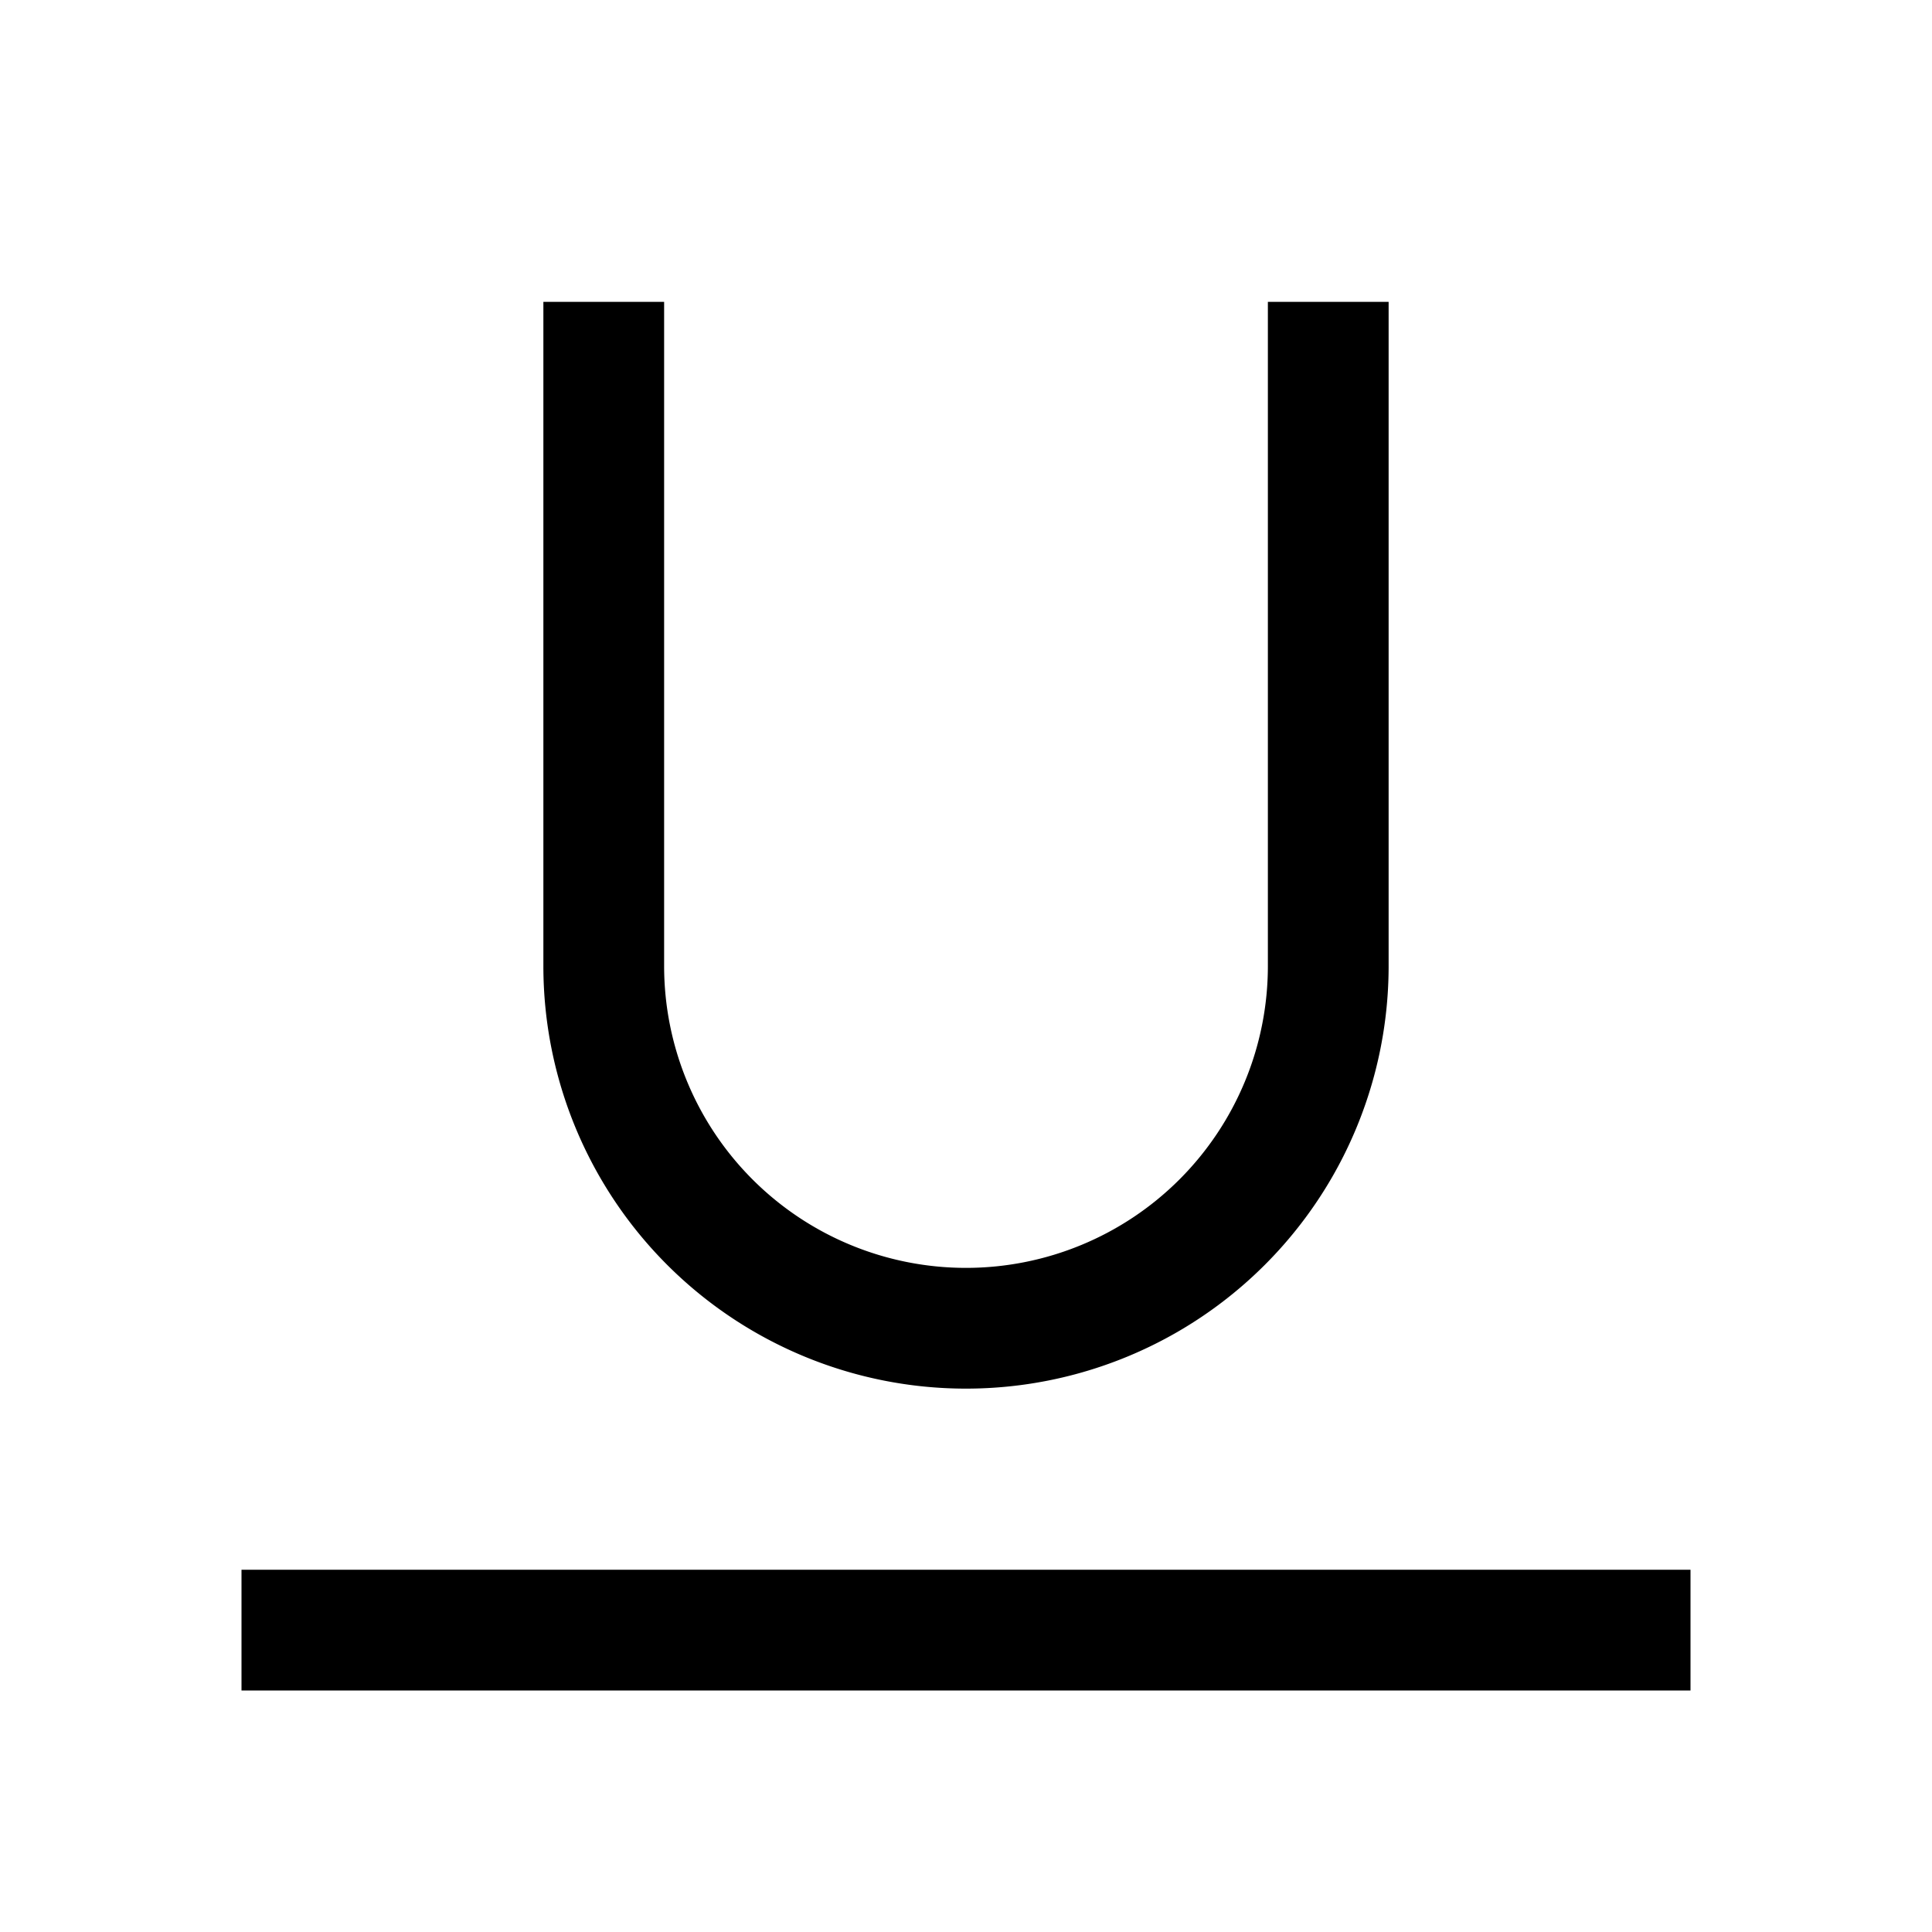 <?xml version="1.0" encoding="utf-8"?><!-- Скачано с сайта svg4.ru / Downloaded from svg4.ru -->
<svg fill="#000000" width="800px" height="800px" viewBox="0 0 32 32" id="icon" xmlns="http://www.w3.org/2000/svg"><defs><style>.cls-1{fill:none;}</style></defs><title>text-underline</title><rect x="4" y="26" width="24" height="2"/><path d="M16,23a7,7,0,0,1-7-7V5h2V16a5,5,0,0,0,10,0V5h2V16A7,7,0,0,1,16,23Z"/><rect id="_Transparent_Rectangle_" data-name="&lt;Transparent Rectangle&gt;" class="cls-1" width="32" height="32"/></svg>